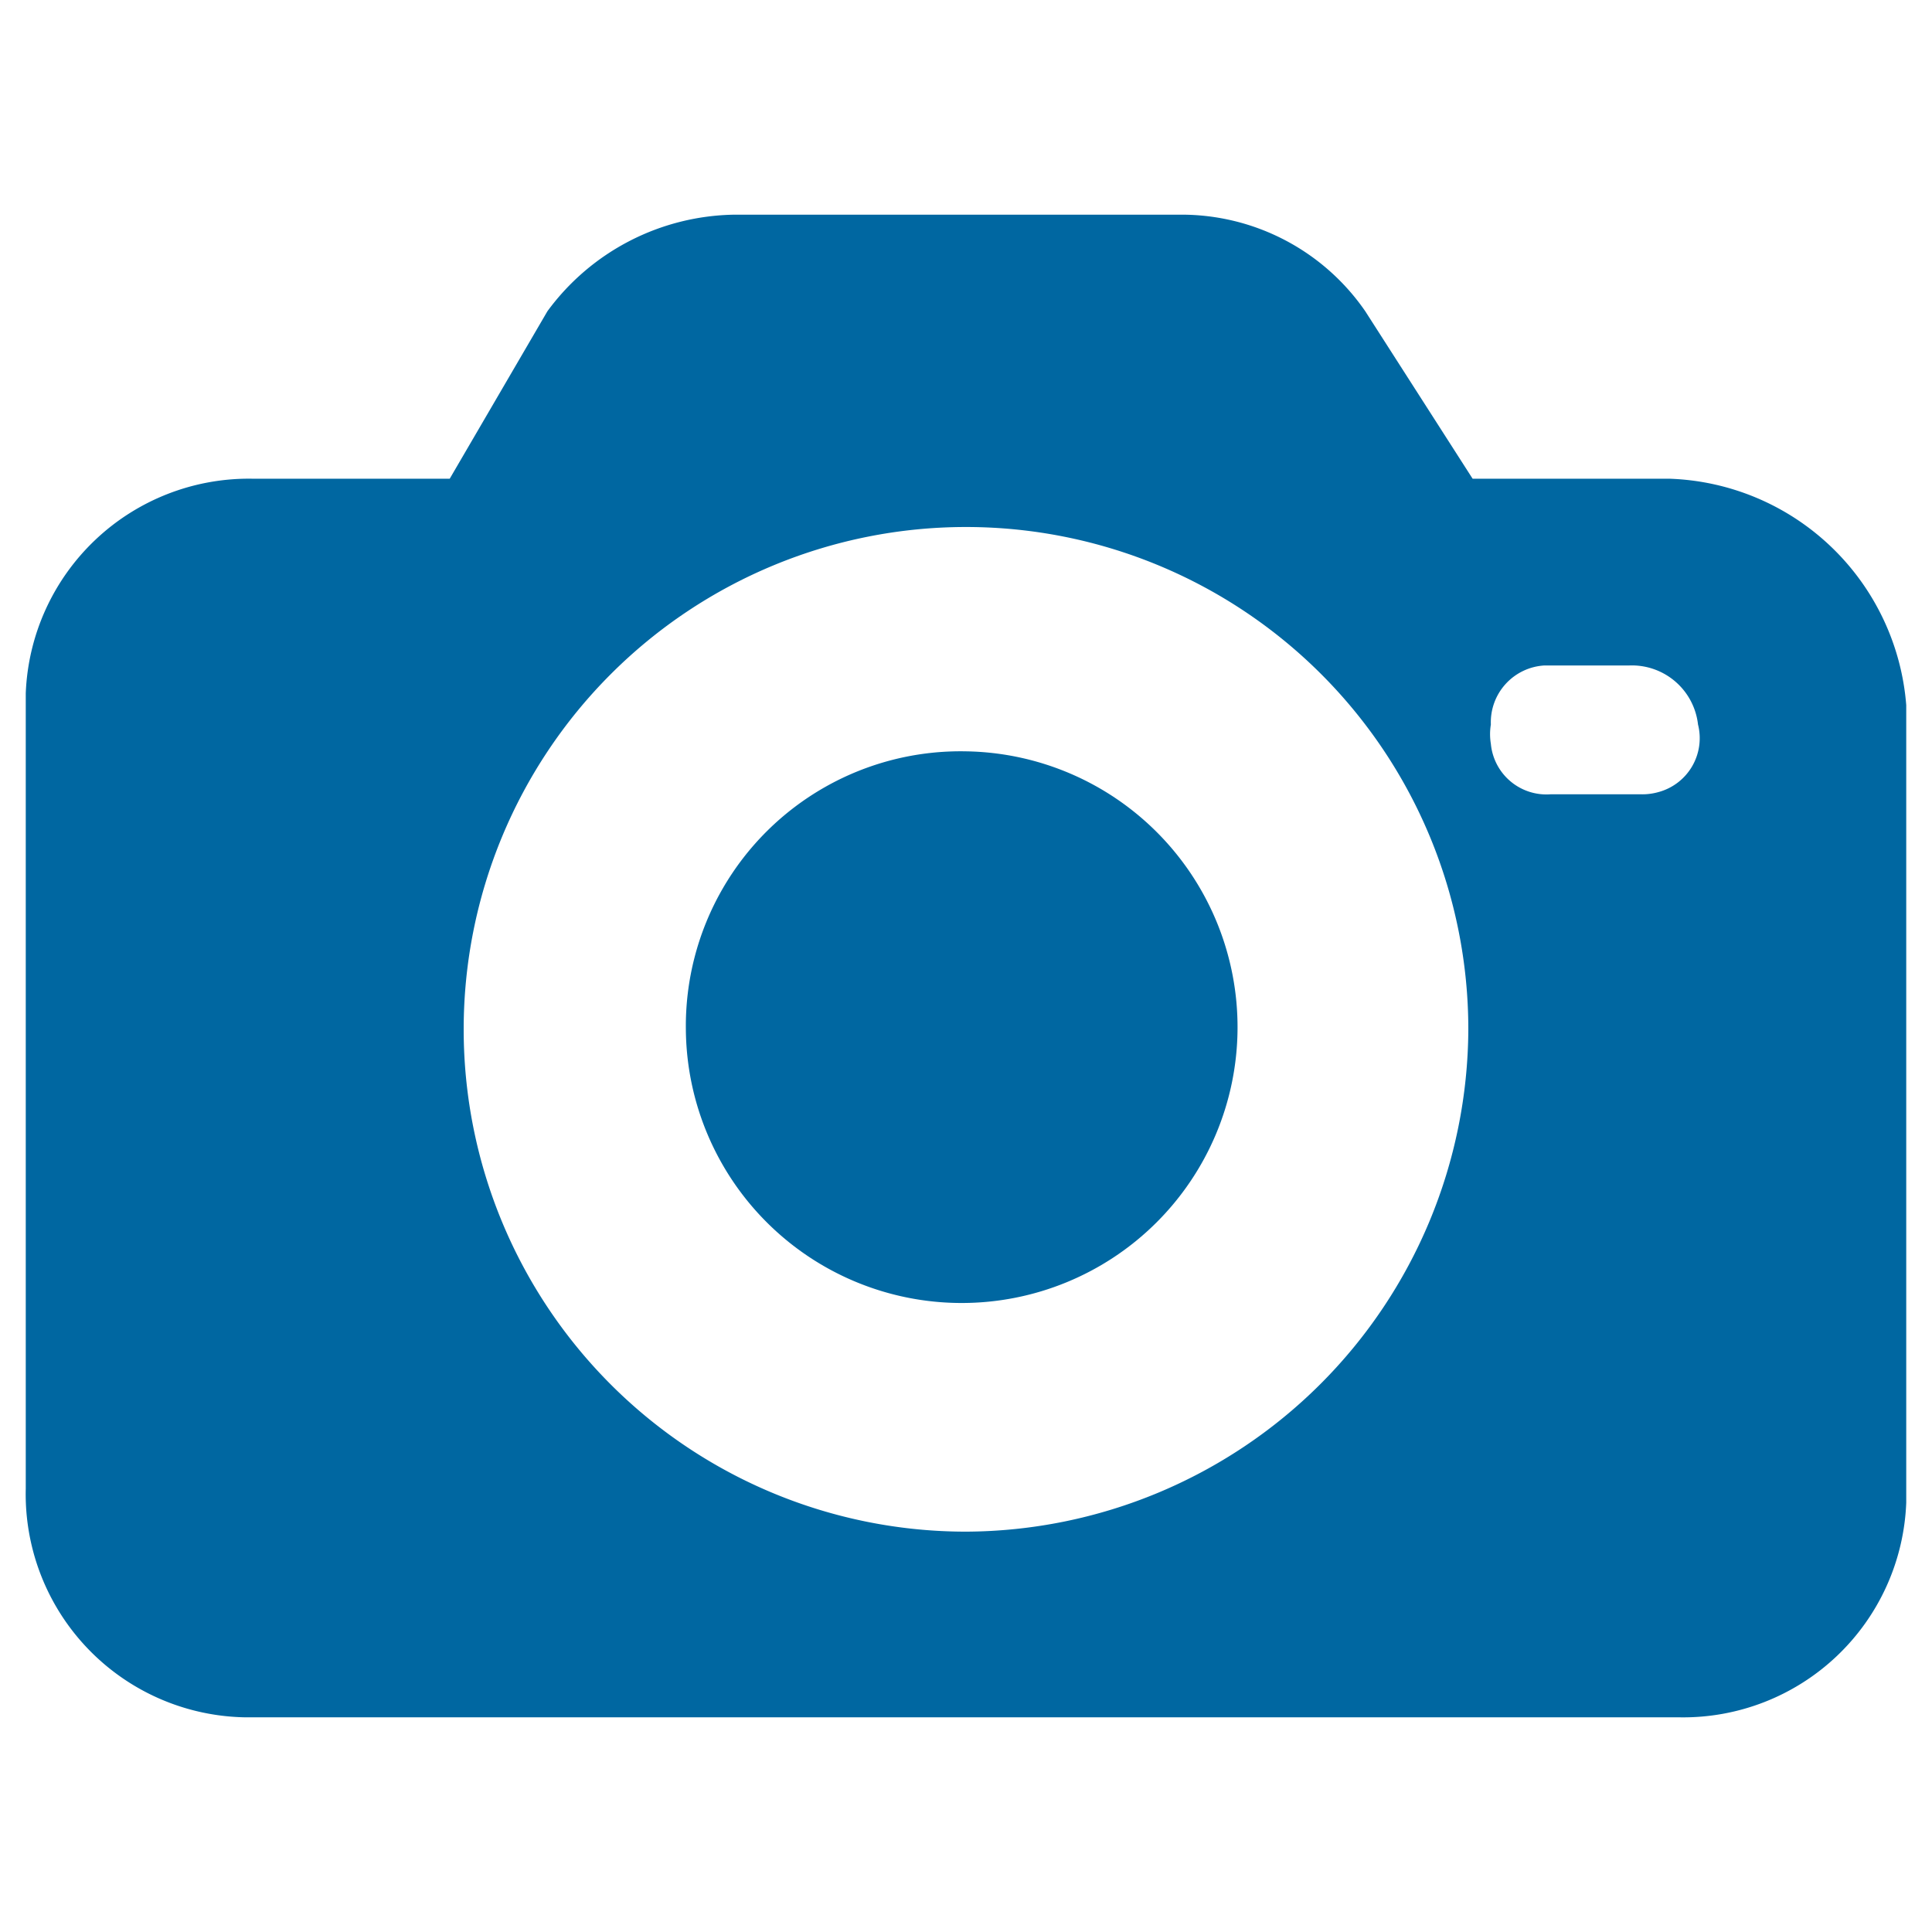 <svg id="Capa_1" data-name="Capa 1" xmlns="http://www.w3.org/2000/svg" viewBox="0 0 18 18"><defs><style>.cls-1{fill:#0067a1;}</style></defs><g id="Grupo_10792" data-name="Grupo 10792"><path id="Trazado_3983" data-name="Trazado 3983" class="cls-1" d="M15.28,7.4h-.83a.52.52,0,0,1-.56-.47.55.55,0,0,1,0-.18.53.53,0,0,1,.5-.55h.79a.62.62,0,0,1,.64.55.52.52,0,0,1-.37.63A.55.55,0,0,1,15.28,7.4ZM9,14.27a4.68,4.68,0,1,1,4.68-4.68h0A4.7,4.7,0,0,1,9,14.27Zm6.6-9.81H13.72l-1-1.56A2.08,2.08,0,0,0,11,2H6.85A2.2,2.2,0,0,0,5.1,2.9L4.19,4.46H2.35a2.08,2.08,0,0,0-2.11,2v7.41A2.08,2.08,0,0,0,2.29,16H15.65a2.08,2.08,0,0,0,2.11-2V6.57A2.29,2.29,0,0,0,15.55,4.46Z"/><path id="Trazado_3984" data-name="Trazado 3984" class="cls-1" d="M9,7A2.56,2.56,0,0,0,6.39,9.59h0A2.57,2.57,0,1,0,9,7Z"/></g></svg>